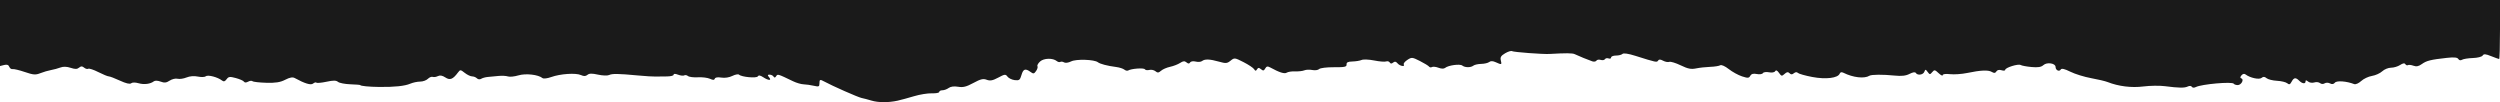 <svg width="1440" height="59" viewBox="0 0 1440 59" fill="none" xmlns="http://www.w3.org/2000/svg">
<path fill-rule="evenodd" clip-rule="evenodd" d="M517 57.991C518.925 57.563 523.2 56.4 526.5 55.408C529.8 54.415 534.413 53.671 536.75 53.755C539.087 53.838 541 53.478 541 52.953C541 52.429 541.814 52 542.809 52C543.804 52 545.432 51.405 546.427 50.677C547.588 49.828 549.539 49.575 551.869 49.971C554.721 50.456 556.609 49.988 560.667 47.788C564.823 45.535 566.327 45.174 568.354 45.945C570.32 46.692 571.779 46.418 574.985 44.701C578.766 42.676 579.195 42.632 580.336 44.151C581.017 45.058 582.889 45.958 584.495 46.151C587.049 46.456 587.533 46.092 588.353 43.25C589.377 39.697 590.604 39.259 593.534 41.401C595.22 42.634 595.61 42.574 596.783 40.899C597.516 39.853 597.875 38.607 597.582 38.132C597.288 37.656 597.974 36.428 599.107 35.403C601.271 33.445 606.446 33.325 608.706 35.181C609.37 35.726 610.291 35.938 610.754 35.652C611.217 35.366 612.183 35.495 612.9 35.938C613.637 36.394 615.402 36.147 616.956 35.372C619.88 33.913 630.324 34.239 632.388 35.854C633.661 36.85 637.87 37.947 642.883 38.589C644.78 38.831 646.912 39.512 647.622 40.101C648.332 40.69 649.337 40.91 649.855 40.59C651.608 39.506 658.873 38.985 659.439 39.902C659.749 40.403 660.904 40.576 662.006 40.288C663.109 40 664.692 40.329 665.524 41.02C666.751 42.038 667.365 41.987 668.769 40.749C669.721 39.91 672.068 38.888 673.985 38.48C675.902 38.072 678.492 37.068 679.74 36.251C681.491 35.104 682.332 35.03 683.416 35.93C684.455 36.793 685.004 36.803 685.52 35.968C685.922 35.318 687.275 35.103 688.705 35.462C690.072 35.805 691.711 35.678 692.346 35.179C693.961 33.911 696.761 33.999 702.036 35.486C706.093 36.63 706.809 36.573 708.817 34.947C711.007 33.173 711.192 33.194 716.281 35.789C719.152 37.253 721.89 39.078 722.367 39.845C723.071 40.979 723.385 40.995 724.041 39.934C724.686 38.891 725.148 38.878 726.343 39.87C727.557 40.877 728.013 40.799 728.767 39.452C729.487 38.166 730.123 38.027 731.598 38.832C736.97 41.767 739.881 42.688 741.148 41.854C741.891 41.364 744.075 41.032 746 41.115C747.925 41.199 750.301 40.929 751.281 40.515C752.26 40.101 754.332 40.016 755.885 40.327C757.438 40.638 759.207 40.393 759.817 39.783C760.439 39.161 764.178 38.695 768.333 38.722C774.587 38.762 775.721 38.515 775.62 37.135C775.531 35.924 776.409 35.478 779 35.417C780.925 35.371 783.311 34.977 784.303 34.54C785.295 34.103 788.559 34.238 791.557 34.84C794.555 35.442 797.635 35.694 798.402 35.399C799.17 35.105 800.108 35.366 800.488 35.98C800.977 36.772 801.551 36.788 802.456 36.036C803.382 35.268 804.081 35.393 804.99 36.488C806.313 38.082 809.512 38.638 808.568 37.109C808.265 36.62 809.19 35.45 810.623 34.511C813.122 32.874 813.421 32.9 817.865 35.138C820.414 36.422 822.787 37.874 823.138 38.365C823.489 38.855 824.239 38.97 824.804 38.621C825.37 38.272 827.05 38.449 828.538 39.014C830.22 39.654 831.67 39.69 832.372 39.111C834.193 37.607 840.907 36.683 842.261 37.75C843.828 38.986 847.14 39.011 848.681 37.799C849.33 37.288 851.355 36.84 853.181 36.803C855.006 36.767 857.076 36.28 857.78 35.721C858.653 35.028 859.859 35.07 861.577 35.853C864.973 37.4 865.124 37.342 864.472 34.744C864.029 32.98 864.572 32.093 866.955 30.686C868.632 29.695 870.424 29.144 870.936 29.461C871.867 30.036 888.709 31.3 892.5 31.08C901.935 30.531 905.715 30.557 907 31.178C909.152 32.218 915.202 34.688 917.218 35.349C918.163 35.659 919.213 35.464 919.552 34.916C919.891 34.367 920.993 34.18 922 34.5C923.007 34.82 924.109 34.633 924.448 34.084C924.787 33.536 925.725 33.341 926.532 33.651C927.339 33.96 928 33.716 928 33.107C928 32.498 929.26 32 930.8 32C932.34 32 934.027 31.575 934.55 31.056C935.146 30.464 937.922 30.877 942 32.165C954.013 35.956 954.364 36.029 955.071 34.885C955.554 34.104 956.373 34.129 957.951 34.974C959.164 35.623 960.766 35.92 961.51 35.634C962.255 35.349 965.218 36.25 968.095 37.638C972.221 39.629 974.082 40.003 976.913 39.412C978.886 39 982.555 38.592 985.067 38.504C987.579 38.416 990.174 38.01 990.835 37.602C991.529 37.173 993.609 38.095 995.768 39.789C997.82 41.399 1001.25 43.287 1003.39 43.983C1006.77 45.081 1007.4 45.038 1008.17 43.655C1008.8 42.535 1009.91 42.232 1011.91 42.632C1013.48 42.946 1015.05 42.723 1015.42 42.133C1015.78 41.545 1017.35 41.321 1018.92 41.633C1020.6 41.969 1022.05 41.721 1022.48 41.027C1022.99 40.215 1023.67 40.512 1024.71 41.99C1026.07 43.935 1026.36 43.987 1027.92 42.577C1029.2 41.414 1029.91 41.313 1030.77 42.171C1031.62 43.024 1032.26 43.027 1033.28 42.181C1034.15 41.46 1034.99 41.395 1035.6 42.004C1036.13 42.531 1039.86 43.585 1043.89 44.347C1051.71 45.827 1058.69 44.968 1059.67 42.403C1060 41.548 1060.75 41.382 1061.84 41.924C1067.38 44.695 1073.88 45.431 1076.8 43.62C1077.98 42.891 1084.49 42.848 1091.2 43.525C1095.32 43.94 1097.74 43.67 1099.9 42.554C1101.78 41.582 1103.12 41.377 1103.5 42.004C1104.48 43.591 1107.73 43.158 1108.42 41.347C1109 39.828 1109.16 39.835 1110.33 41.437C1111.5 43.04 1111.71 43.05 1112.95 41.557C1114.18 40.075 1114.51 40.125 1116.65 42.141C1117.94 43.355 1119 43.875 1119 43.297C1119 42.653 1120.64 42.429 1123.25 42.719C1125.59 42.98 1129.98 42.679 1133 42.051C1140.94 40.401 1145.25 40.214 1147.28 41.431C1148.61 42.231 1149.27 42.158 1149.91 41.143C1150.44 40.29 1151.54 40.037 1152.88 40.46C1154.04 40.831 1155 40.726 1155 40.227C1155 38.956 1162.54 36.6 1163.91 37.445C1164.53 37.827 1167.34 38.349 1170.15 38.605C1173.92 38.947 1175.73 38.652 1177.02 37.486C1179.04 35.655 1184 36.411 1184 38.549C1184 40.415 1186.08 41.497 1186.95 40.086C1187.47 39.243 1189.04 39.592 1192.59 41.337C1195.29 42.669 1200.65 44.326 1204.5 45.02C1208.35 45.714 1212.63 46.725 1214 47.267C1220.28 49.74 1227.79 50.666 1234.58 49.804C1238.39 49.32 1243.98 49.246 1247 49.64C1255.07 50.689 1258.3 50.731 1260.19 49.814C1261.17 49.339 1262.14 49.418 1262.5 50C1262.88 50.607 1263.79 50.662 1264.81 50.139C1268.08 48.46 1285.82 46.902 1286.64 48.222C1286.9 48.65 1287.94 49 1288.95 49C1290.99 49 1292.74 45.748 1291.02 45.172C1290.24 44.912 1290.26 44.395 1291.09 43.39C1291.8 42.534 1292.71 42.318 1293.38 42.843C1295.97 44.848 1301.28 46.014 1302.65 44.877C1303.66 44.041 1304.39 44.08 1305.54 45.031C1306.38 45.733 1309.09 46.411 1311.54 46.537C1314 46.664 1316.66 47.299 1317.44 47.948C1318.57 48.89 1319.08 48.71 1319.96 47.065C1321.28 44.611 1322.33 44.476 1324.36 46.5C1326.13 48.27 1328 48.464 1328 46.878C1328 46.086 1328.43 46.11 1329.45 46.96C1330.26 47.626 1331.84 47.868 1333 47.5C1334.15 47.134 1335.65 47.296 1336.33 47.86C1337.07 48.47 1338.14 48.532 1338.98 48.013C1339.79 47.511 1341.11 47.526 1342.09 48.049C1343.24 48.664 1344.15 48.523 1344.91 47.611C1345.98 46.318 1351.61 46.739 1356 48.439C1356.84 48.765 1358.61 47.988 1360.03 46.678C1361.42 45.389 1364.21 44.065 1366.25 43.735C1368.28 43.406 1370.94 42.205 1372.16 41.068C1373.38 39.931 1375.66 39 1377.22 39C1378.79 39 1381.14 38.301 1382.44 37.446C1384.05 36.395 1385.03 36.238 1385.48 36.962C1385.84 37.551 1386.52 37.799 1386.98 37.514C1387.44 37.229 1388.86 37.383 1390.14 37.856C1391.83 38.483 1393.15 38.222 1394.98 36.896C1397.67 34.953 1400.09 34.353 1409.35 33.337C1413.6 32.87 1415.41 33.045 1415.99 33.976C1416.47 34.765 1417.3 34.933 1418.14 34.414C1418.89 33.95 1421.69 33.504 1424.36 33.421C1427.08 33.337 1429.56 32.708 1430.01 31.987C1430.64 30.96 1431.63 31.033 1434.92 32.352C1437.19 33.258 1439.26 34 1439.52 34C1439.78 34 1440 26.35 1440 17L1440 0L720 0L5.14465e-06 8.39196e-05L3.48196e-06 19.019L1.81926e-06 38.038L2.364 37.445C4.011 37.031 4.918 37.343 5.351 38.473C5.693 39.364 6.545 39.963 7.244 39.802C7.943 39.642 11.107 40.391 14.274 41.468C19.248 43.159 20.475 43.251 23.267 42.143C25.045 41.437 27.809 40.628 29.409 40.345C31.008 40.062 33.436 39.405 34.803 38.885C36.442 38.262 38.443 38.321 40.683 39.06C43.263 39.912 44.428 39.89 45.539 38.968C46.681 38.02 47.318 38.019 48.456 38.964C49.257 39.628 50.324 39.918 50.827 39.607C51.331 39.296 53.938 40.155 56.621 41.516C59.305 42.878 62.018 43.994 62.651 43.996C63.284 43.998 66.187 45.105 69.102 46.456C72.533 48.045 74.799 48.582 75.529 47.976C76.212 47.409 77.887 47.394 79.784 47.938C82.981 48.855 86.611 48.402 88.628 46.834C89.285 46.323 90.908 46.395 92.513 47.005C94.677 47.828 95.8 47.706 97.737 46.437C99.094 45.548 101.129 45.062 102.26 45.358C103.39 45.653 105.707 45.326 107.408 44.631C109.343 43.841 111.806 43.644 113.99 44.107C115.91 44.513 117.981 44.431 118.592 43.923C119.766 42.95 125.408 44.432 127.858 46.357C128.867 47.15 129.551 46.967 130.515 45.649C131.64 44.11 132.356 44.019 135.865 44.964C138.093 45.563 140.187 46.493 140.518 47.03C140.908 47.66 141.761 47.663 142.929 47.038C143.924 46.506 145.052 46.386 145.438 46.771C145.823 47.156 149.369 47.564 153.319 47.678C158.76 47.834 161.414 47.414 164.271 45.947C166.941 44.576 168.548 44.286 169.771 44.956C175.603 48.15 179.068 49.188 180.349 48.126C181.083 47.516 181.949 47.282 182.273 47.606C182.597 47.93 185.2 47.694 188.058 47.081C192.006 46.234 193.6 46.253 194.692 47.159C195.482 47.815 198.688 48.441 201.815 48.55C204.942 48.659 207.5 48.863 207.5 49.003C207.5 49.522 212.676 50.031 218.5 50.086C227.336 50.17 233.142 49.556 236.315 48.201C237.863 47.541 240.419 47 241.994 47C243.569 47 245.568 46.289 246.438 45.42C247.307 44.55 248.576 44.04 249.259 44.285C249.942 44.529 251.283 44.327 252.24 43.835C253.424 43.226 254.782 43.466 256.495 44.589C259.201 46.362 260.842 45.722 263.819 41.732C265.073 40.052 265.266 40.064 267.704 41.982C269.115 43.092 271.019 44 271.935 44C272.851 44 274.101 44.501 274.713 45.113C275.366 45.766 276.378 45.877 277.163 45.381C277.898 44.917 279.625 44.44 281 44.322C282.375 44.204 285.13 43.945 287.123 43.746C289.115 43.547 291.573 43.675 292.586 44.03C293.598 44.385 296.306 44.11 298.602 43.419C302.791 42.159 310.042 42.966 312.461 44.963C313.056 45.454 315.209 45.205 317.5 44.379C322.732 42.494 331.677 41.896 334.614 43.234C336.304 44.004 337.329 43.972 338.358 43.118C339.405 42.249 340.993 42.214 344.429 42.984C346.988 43.558 349.851 43.669 350.791 43.232C352.706 42.342 355.873 42.387 367.5 43.468C371.9 43.877 376.4 44.157 377.5 44.091C378.6 44.024 381.412 43.995 383.75 44.025C386.088 44.055 388 43.623 388 43.065C388 42.386 388.857 42.375 390.584 43.032C392.005 43.572 393.6 43.747 394.128 43.421C394.656 43.095 395.63 43.269 396.294 43.808C396.957 44.347 399.518 44.669 401.985 44.523C404.452 44.377 407.566 44.757 408.906 45.367C410.723 46.195 411.44 46.181 411.73 45.311C411.974 44.579 413.368 44.348 415.472 44.689C417.489 45.017 420.023 44.636 421.831 43.734C423.483 42.91 425.21 42.58 425.668 43.001C427.174 44.387 435.774 45.174 436.504 43.994C436.979 43.225 437.903 43.362 439.557 44.446C442.697 46.503 444.688 46.534 443 44.5C441.984 43.275 442.042 43 443.319 43C444.178 43 445.19 43.498 445.566 44.107C446.046 44.884 446.491 44.823 447.06 43.903C447.915 42.52 447.866 42.505 456.925 46.855C458.808 47.76 461.508 48.534 462.925 48.575C464.341 48.616 466.962 48.99 468.75 49.405C471.617 50.07 472 49.914 472 48.079C472 45.733 472.31 45.607 474.764 46.951C479.277 49.423 494.181 56 496.215 56.416C497.472 56.673 500.072 57.36 501.993 57.942C505.923 59.132 511.786 59.151 517 57.991Z" fill="#1A1A1A"/>
</svg>

